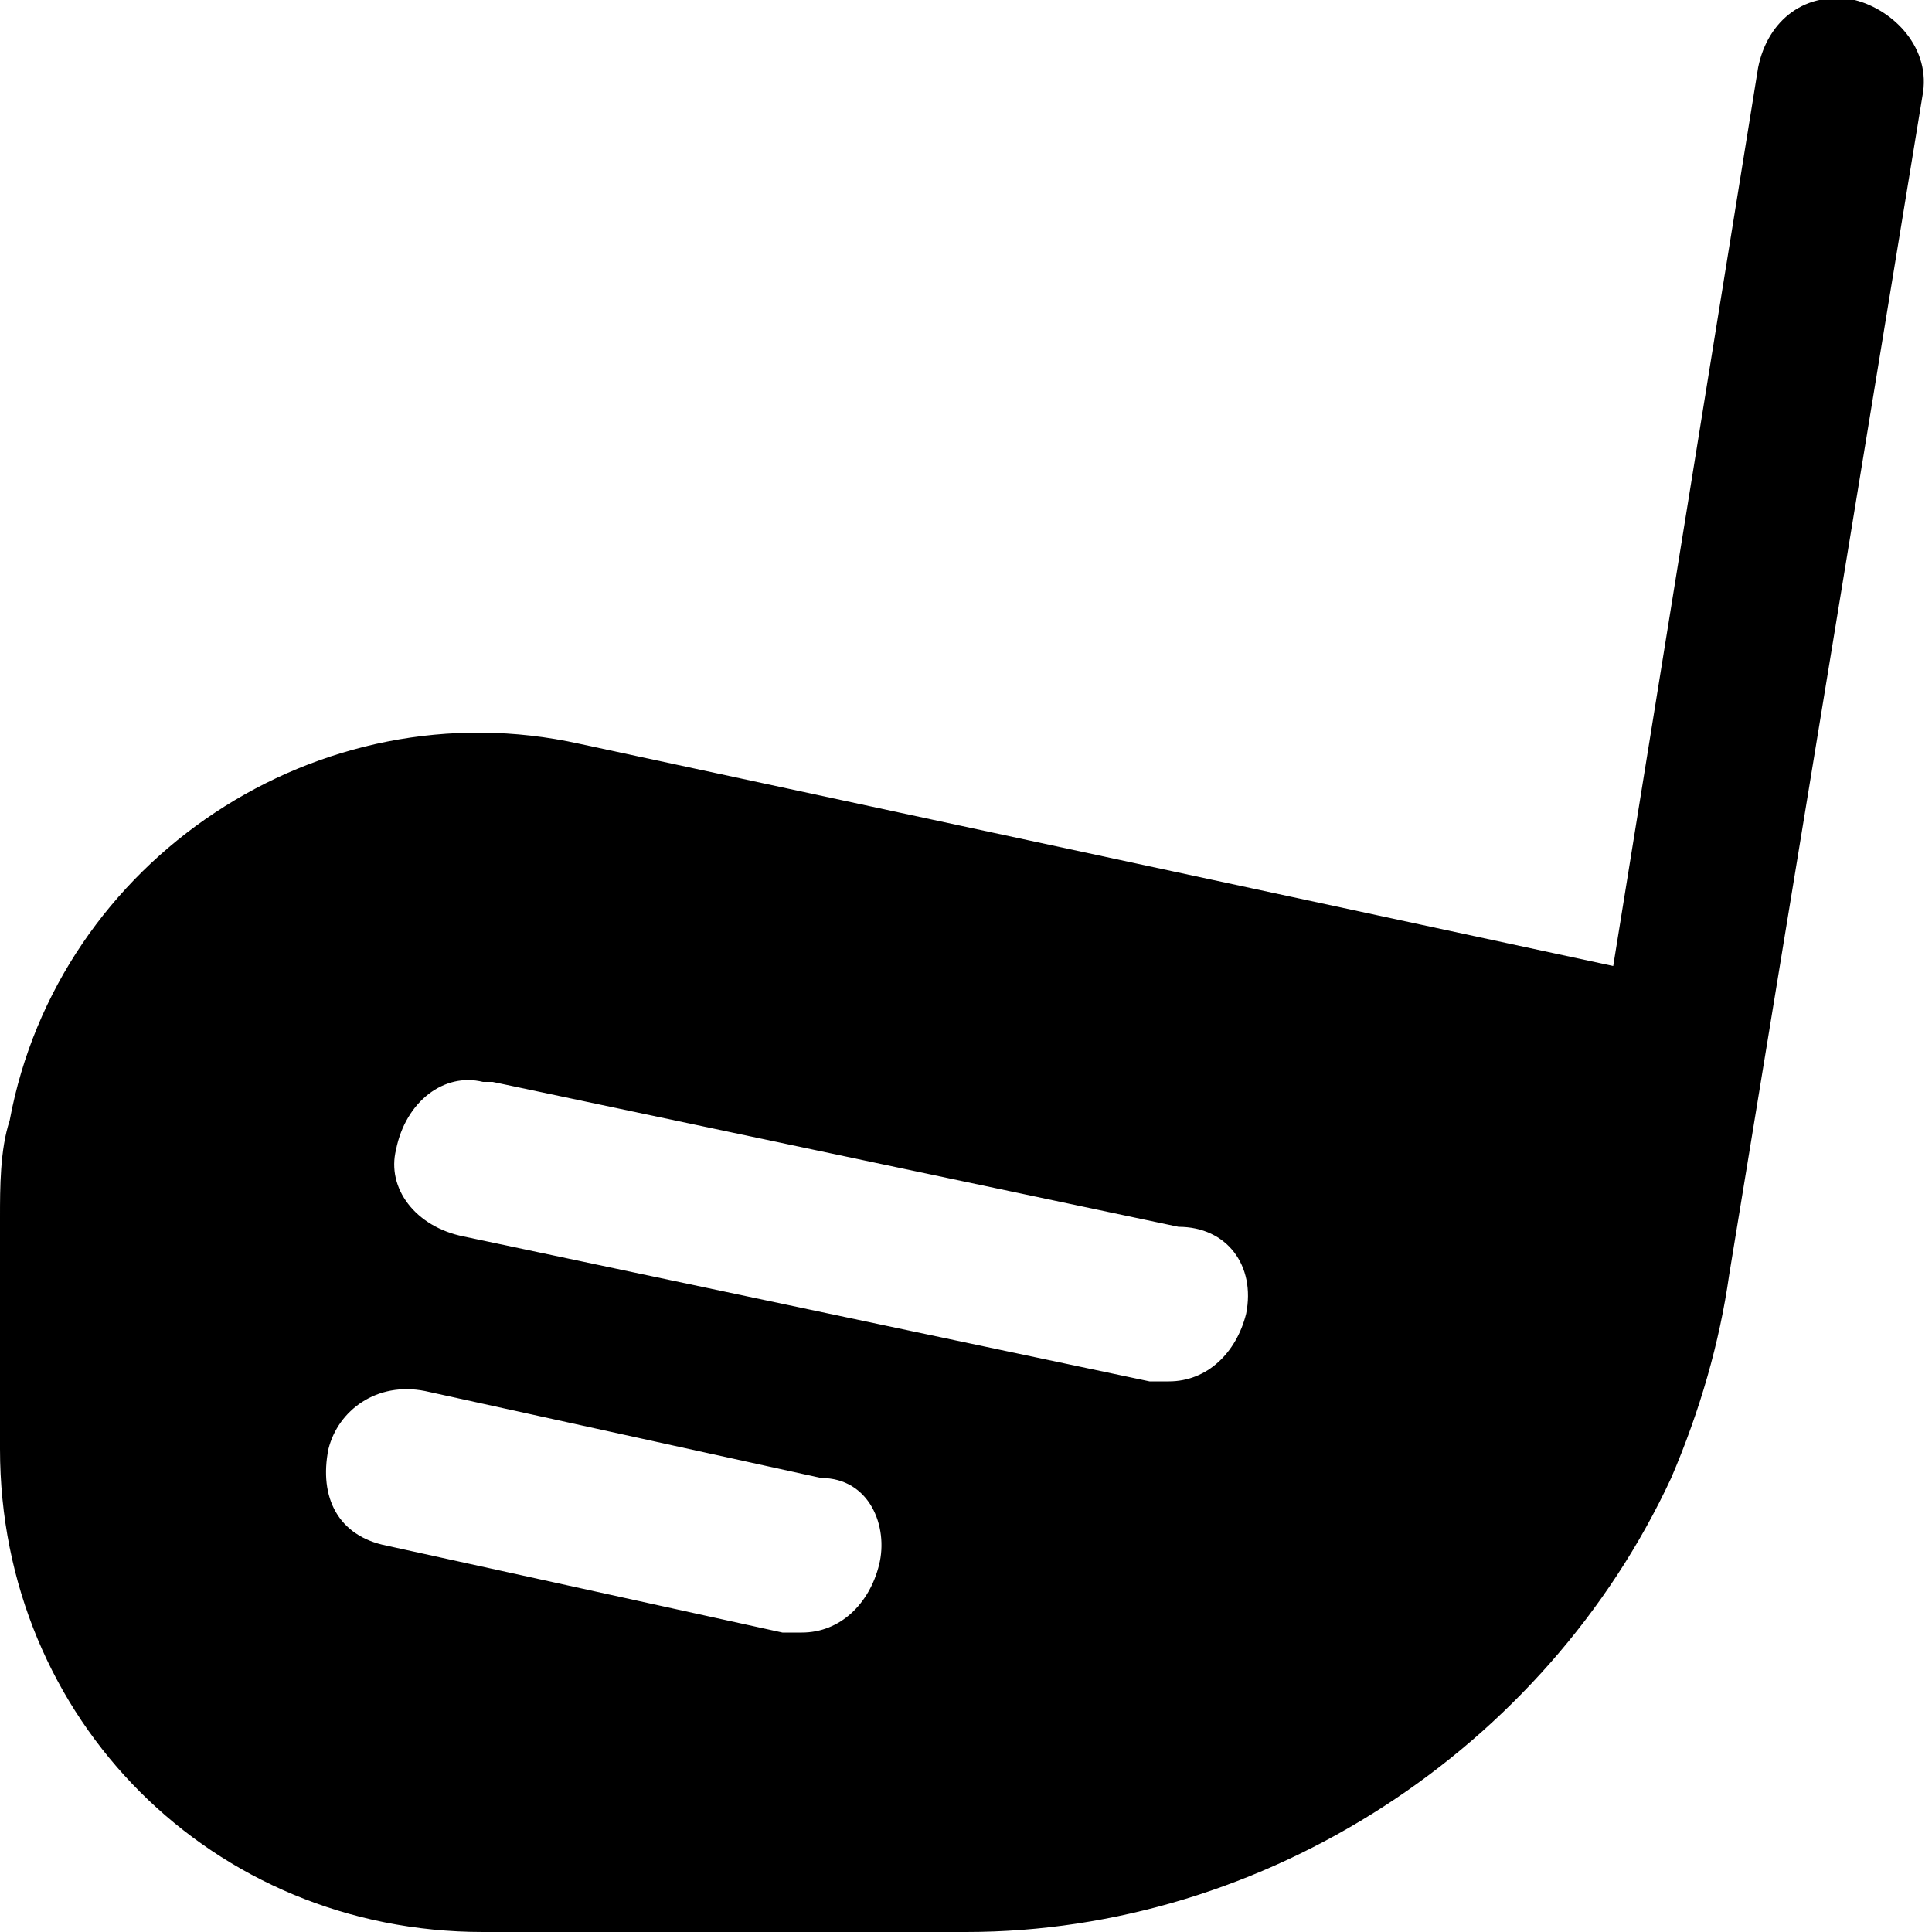 <?xml version="1.0" encoding="utf-8"?>
<!-- Generator: Adobe Illustrator 22.0.0, SVG Export Plug-In . SVG Version: 6.00 Build 0)  -->
<svg version="1.1" id="Layer_1" xmlns="http://www.w3.org/2000/svg" xmlns:xlink="http://www.w3.org/1999/xlink" x="0px" y="0px"
	 viewBox="0 0 20 20" style="enable-background:new 0 0 20 20;" xml:space="preserve">
<style type="text/css">
	.st0{clip-path:url(#SVGID_2_);}
</style>
<g>
	<defs>
		<rect id="SVGID_1_" width="20" height="20"/>
	</defs>
	<clipPath id="SVGID_2_">
		<use xlink:href="#SVGID_1_"  style="overflow:visible;"/>
	</clipPath>
	<path class="st0" d="M19.2,0c-0.5-0.1-0.9,0.2-1,0.7c0,0,0,0,0,0L16.7,10L6,7.7c-2.7-0.6-5.4,1.2-5.9,3.9C0,11.9,0,12.3,0,12.6V15
		c0,2.8,2.2,5,5,5h5c3.1,0,6-1.9,7.3-4.7c0.3-0.7,0.5-1.4,0.6-2.1l2-12.2C20,0.5,19.6,0.1,19.2,0L19.2,0 M9.1,16.2
		c-0.1,0.4-0.4,0.7-0.8,0.7c-0.1,0-0.1,0-0.2,0L4,16c-0.5-0.1-0.7-0.5-0.6-1c0.1-0.4,0.5-0.7,1-0.6l4.1,0.9
		C9,15.3,9.2,15.8,9.1,16.2C9.1,16.2,9.1,16.2,9.1,16.2 M12.9,13.6c-0.1,0.4-0.4,0.7-0.8,0.7c-0.1,0-0.1,0-0.2,0l-7.1-1.5
		c-0.5-0.1-0.8-0.5-0.7-0.9c0.1-0.5,0.5-0.8,0.9-0.7c0,0,0.1,0,0.1,0l7.1,1.5C12.7,12.7,13,13.1,12.9,13.6z"/>
</g>
</svg>
